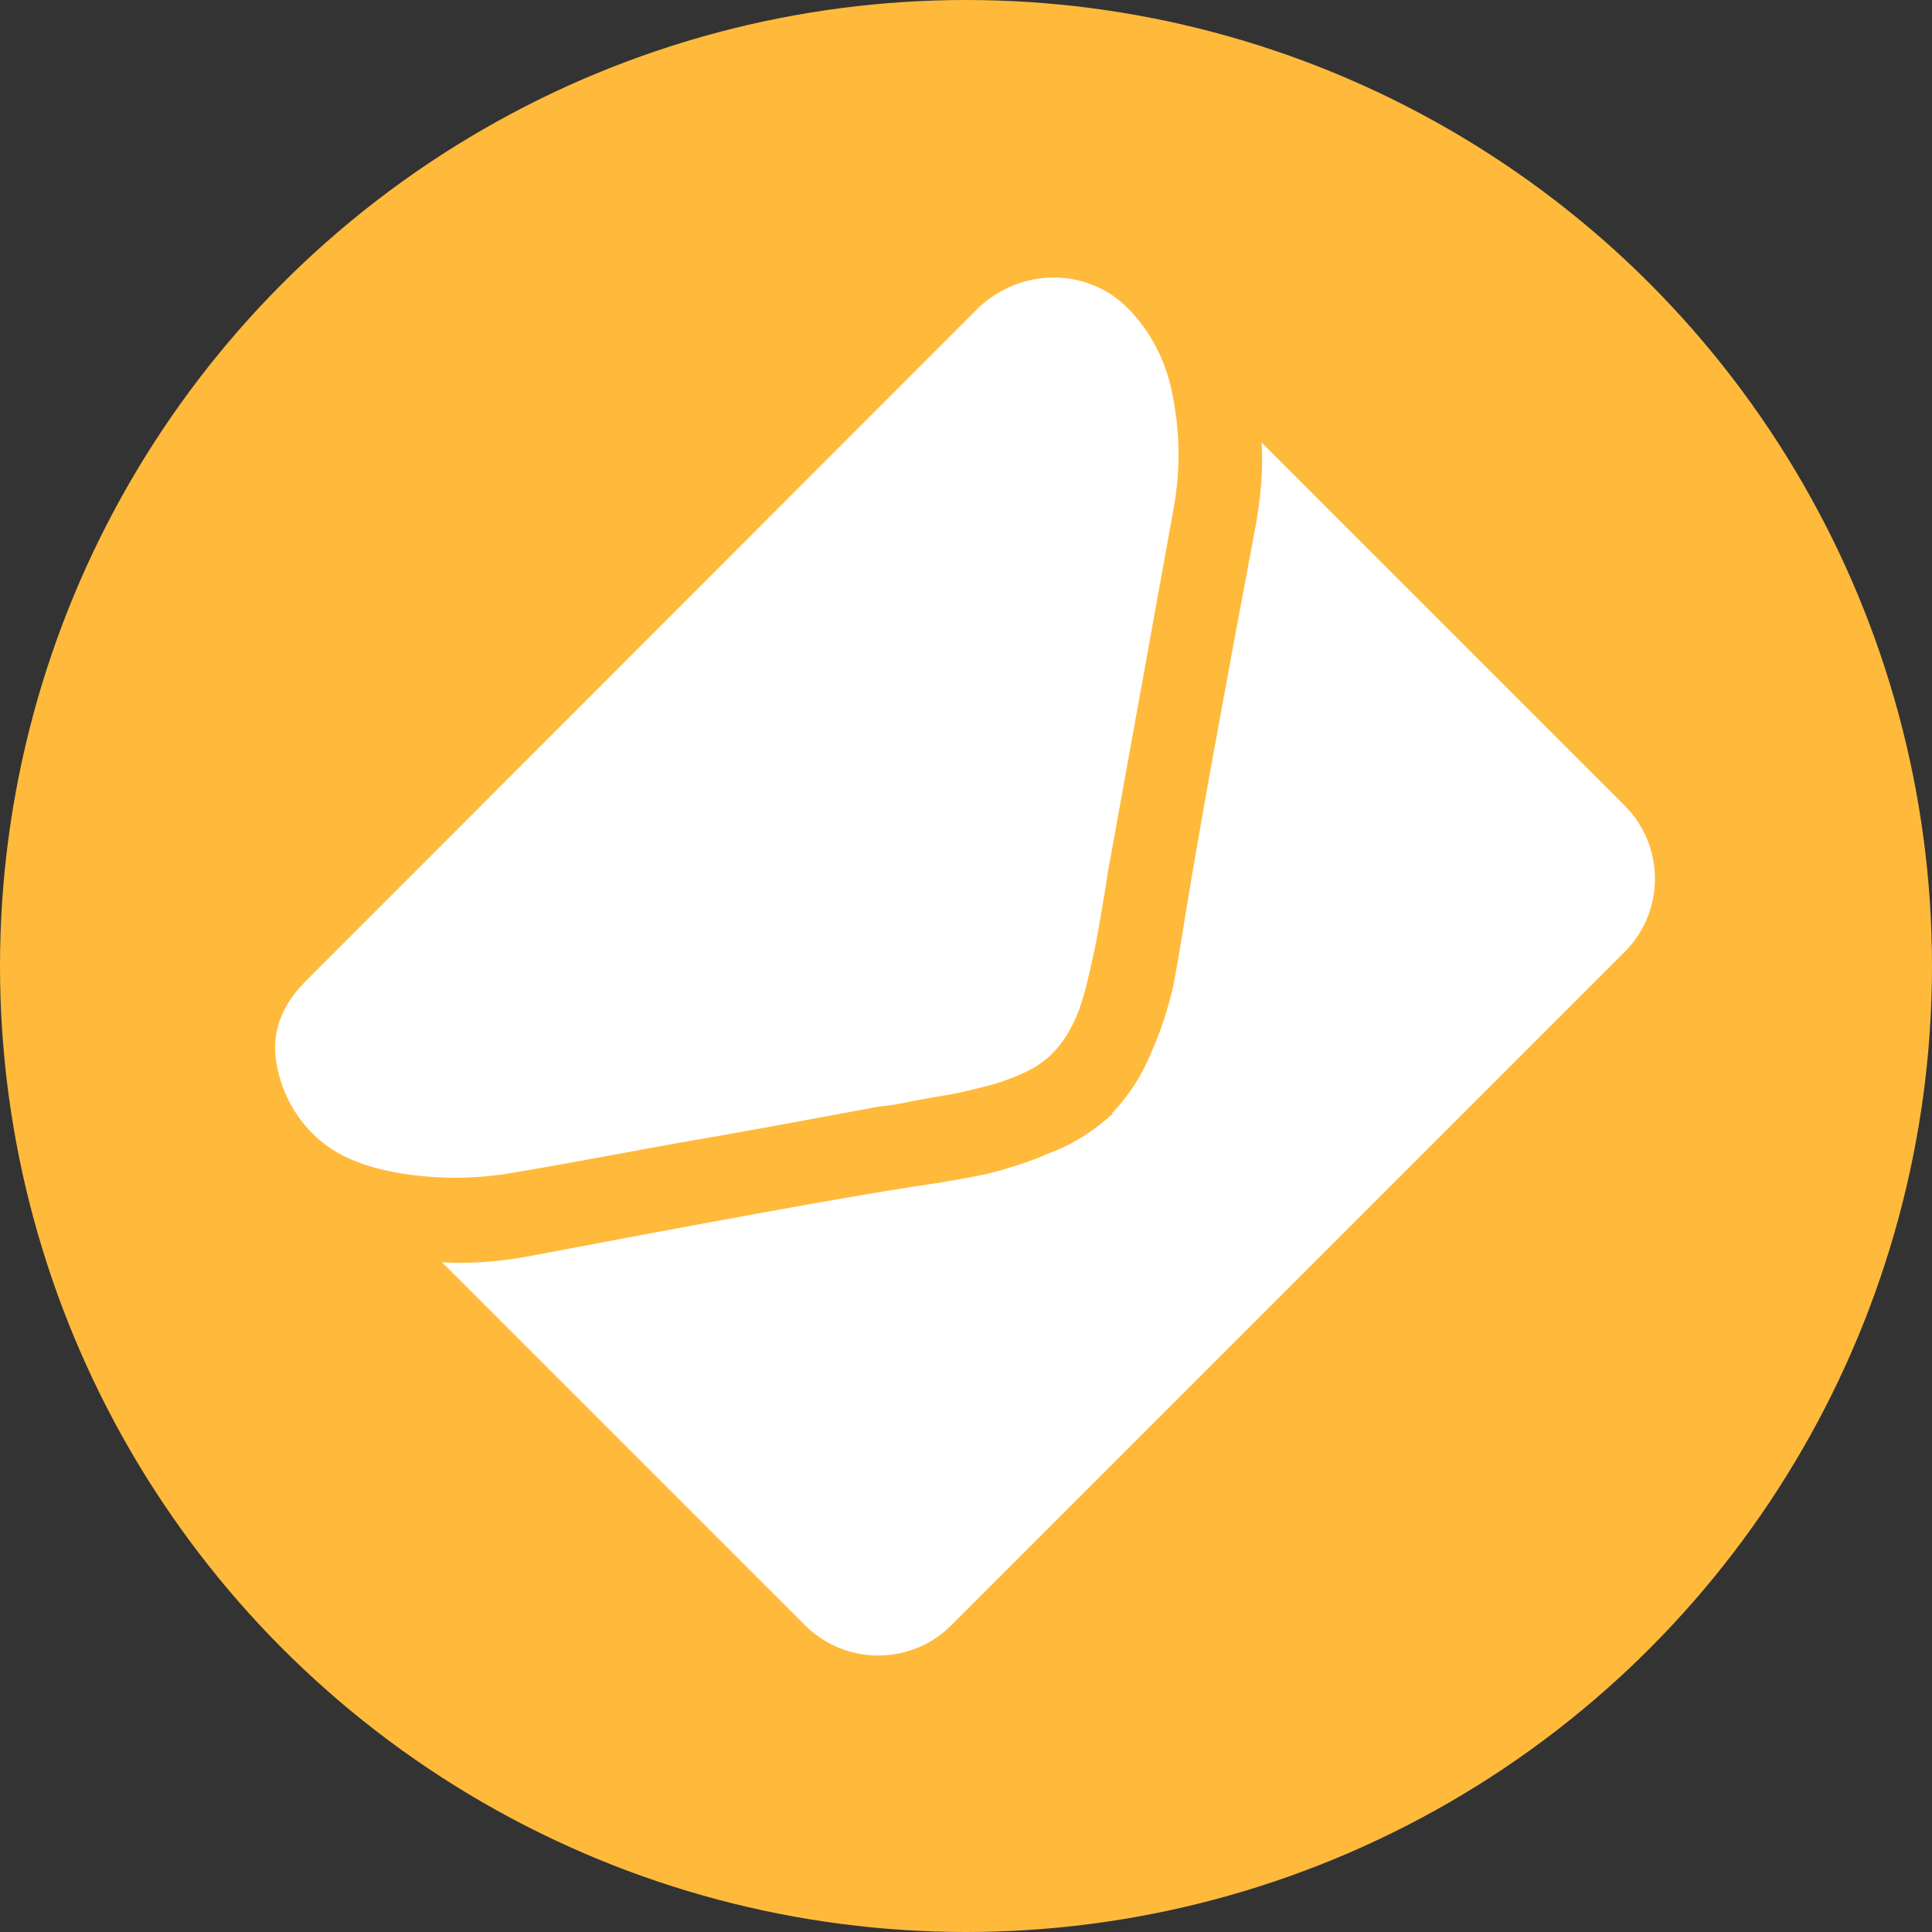 <?xml version="1.0" encoding="utf-8"?>
<!-- Generator: Adobe Illustrator 28.0.0, SVG Export Plug-In . SVG Version: 6.00 Build 0)  -->
<svg version="1.1" id="Ebene_1" xmlns="http://www.w3.org/2000/svg" xmlns:xlink="http://www.w3.org/1999/xlink" x="0px" y="0px"
	 viewBox="0 0 330 330" style="enable-background:new 0 0 330 330;" xml:space="preserve">
<rect x="0" y="0" width="330" height="330" fill="#333333" stroke="none"/>
<style type="text/css">
	.st0{fill:#FFBA3B;}
	.st1{clip-path:url(#SVGID_00000053537453553423421530000005793441274657801645_);}
	.st2{fill:#FFFFFF;}
</style>
<g>
	<g>
		<circle id="SVGID_1_" class="st0" cx="165" cy="165" r="165"/>
	</g>
	<g>
		<g>
			<defs>
				<circle id="SVGID_00000058587349403447814880000002896595007373510314_" cx="165" cy="165" r="165"/>
			</defs>
			<clipPath id="SVGID_00000158731444056535935630000013022964536699118261_">
				<use xlink:href="#SVGID_00000058587349403447814880000002896595007373510314_"  style="overflow:visible;"/>
			</clipPath>
			<g style="clip-path:url(#SVGID_00000158731444056535935630000013022964536699118261_);">
				<path class="st2" d="M192.5,52.5c4.3,4.3,6.9,9.7,7.9,15.6c1.2,6.3,1.2,12.8,0,19.1c-6,33.1-9.7,53.8-11.2,61.9
					c-0.1,0.9-0.4,2.8-0.9,5.7s-0.9,5.3-1.3,7.2c-0.4,1.9-0.9,4.1-1.5,6.6c-0.6,2.2-1.3,4.6-2.4,6.6c-0.9,1.8-1.9,3.2-3.2,4.6
					l-0.1,0.1l0,0c-1.3,1.3-2.9,2.4-4.6,3.2c-2.1,1-4.3,1.8-6.6,2.4c-2.5,0.6-4.7,1.2-6.6,1.5c-1.9,0.3-4.3,0.7-7.2,1.3
					s-4.9,0.7-5.7,0.9c-8.1,1.5-19.7,3.7-34.8,6.3c-15.1,2.8-24.1,4.4-27.2,4.9c-6,1-12.2,1-18.1,0.1c-6.6-1-11.6-3.1-15-6.3
					c-3.8-3.5-6.2-8.2-6.9-13.4c-0.6-4.9,1.2-9.3,5.1-13.2l115-115.1C174.5,45.7,185.6,45.7,192.5,52.5z M215.5,75.6l62,62
					c6.9,6.9,6.9,18.1,0,25l-115,115c-6.9,6.9-18.1,6.9-25,0l-62-62c5,0.3,9.8-0.1,14.7-1c31.6-6,53.5-10,65.7-11.9
					c5.1-0.7,9.3-1.5,12.3-2.1c3.8-0.9,7.5-2.1,11.2-3.7c4-1.5,7.5-3.8,10.6-6.6V190h0.1c2.9-3.1,5.1-6.6,6.6-10.4
					c1.6-3.5,2.8-7.3,3.7-11.2c0.6-3.1,1.3-7.2,2.1-12.3c2.5-15.3,6.5-37.2,11.9-65.9C215.3,85.3,215.8,80.4,215.5,75.6L215.5,75.6z
					"/>
			</g>
		</g>
	</g>
</g>
</svg>
